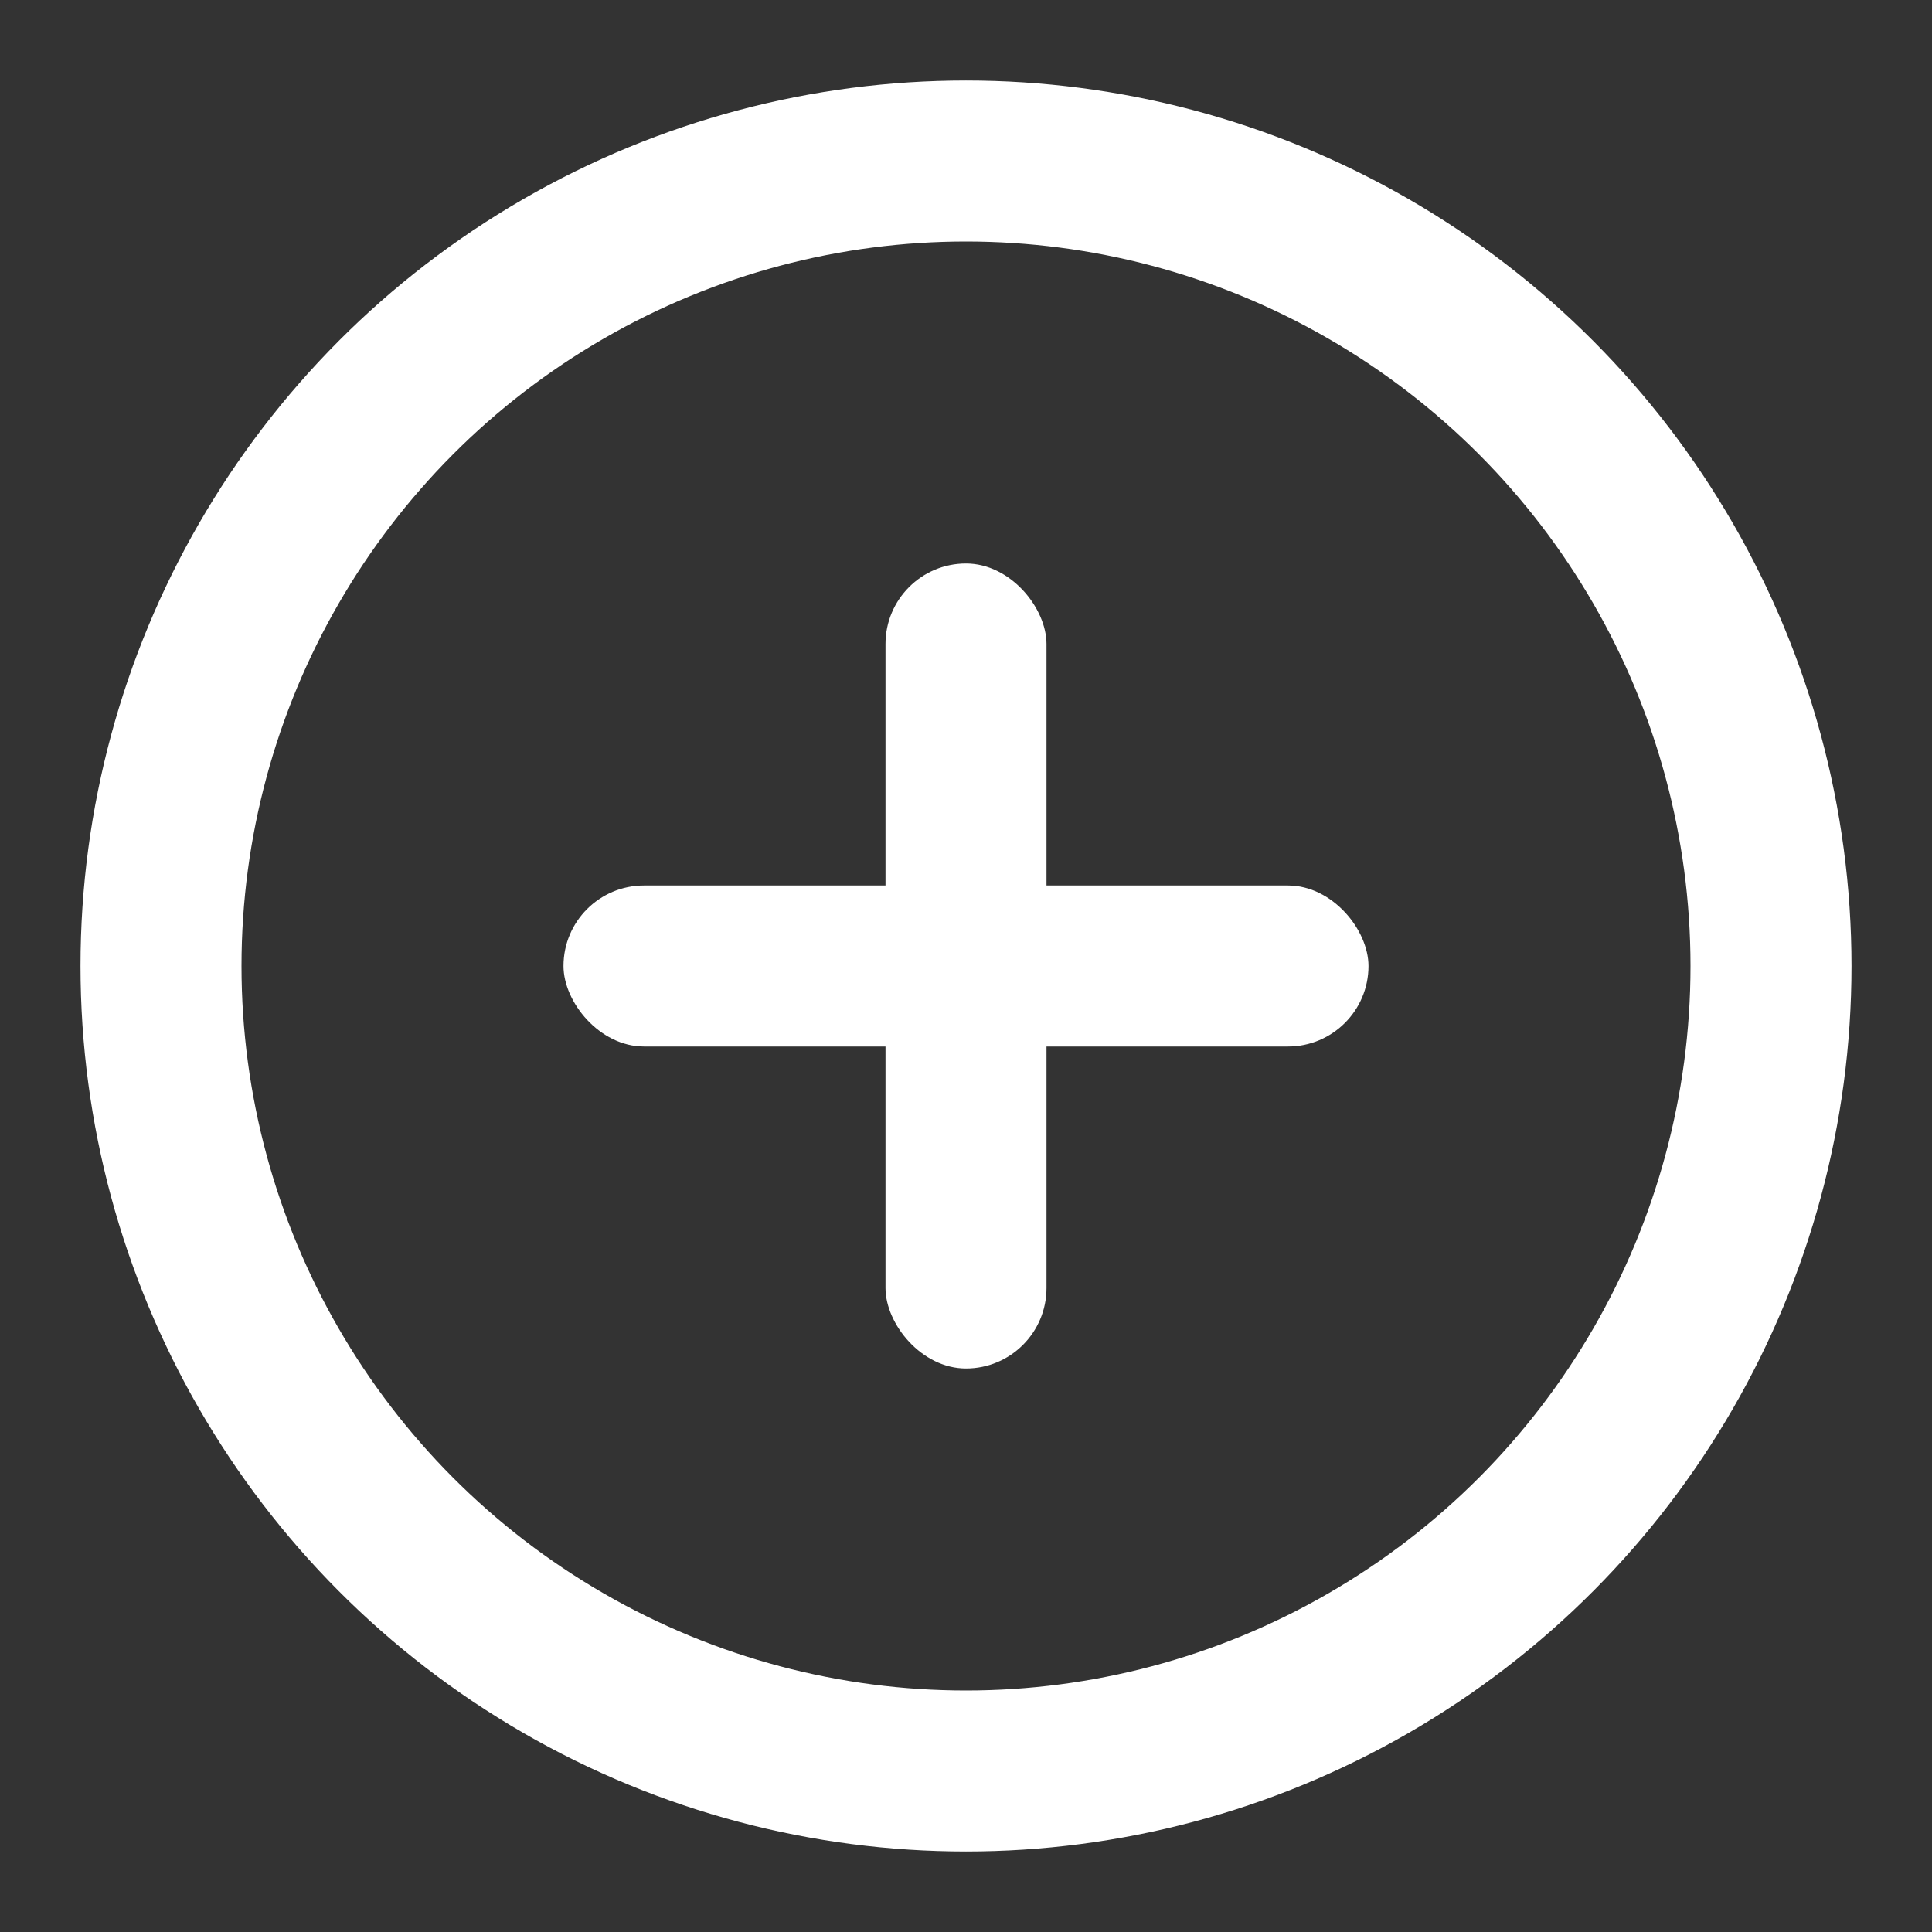 <?xml version="1.0" encoding="UTF-8"?>
<svg width="24px" height="24px" viewBox="0 0 24 24" version="1.1" xmlns="http://www.w3.org/2000/svg" xmlns:xlink="http://www.w3.org/1999/xlink">
    <rect x="0" y="0" width="24" height="24" fill="#333333" stroke="none"/>
    <defs></defs>
    <g id="Page-1" stroke="none" stroke-width="1" fill="none" fill-rule="evenodd">
        <g id="Artboard-4" transform="translate(-92, -115)">
            <g id="2" transform="translate(92, 115)">
                <circle id="Oval-1" stroke="#ffffff" stroke-width="2" cx="12" cy="12" r="10"></circle>
                <rect id="Rectangle-1" fill="#ffffff" x="11" y="7" width="2" height="10" rx="1"></rect>
                <rect id="Rectangle-1" fill="#ffffff" x="7" y="11" width="10" height="2" rx="1"></rect>
            </g>
        </g>
    </g>
</svg>
